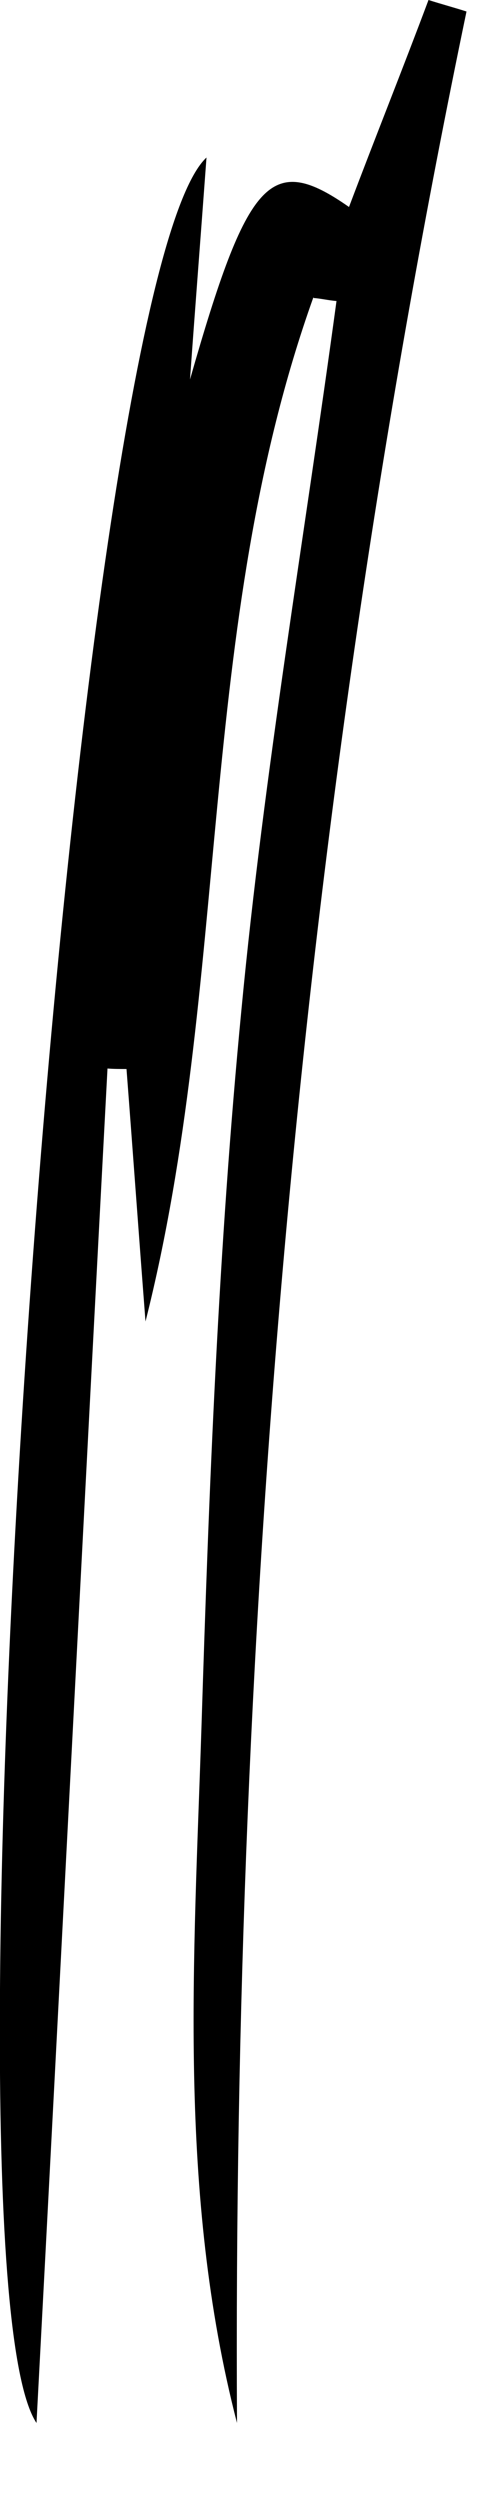 <?xml version="1.0" encoding="utf-8"?>
<svg xmlns="http://www.w3.org/2000/svg" fill="none" height="100%" overflow="visible" preserveAspectRatio="none" style="display: block;" viewBox="0 0 1 5" width="100%">
<path d="M0.627 0.594C0.391 1.254 0.462 1.965 0.291 2.643C0.278 2.475 0.266 2.307 0.253 2.138C0.24 2.138 0.227 2.138 0.215 2.137C0.167 3.039 0.121 3.942 0.073 4.846C-0.136 4.531 0.141 0.569 0.413 0.315C0.401 0.478 0.39 0.619 0.38 0.759C0.495 0.356 0.541 0.304 0.698 0.414C0.75 0.276 0.805 0.139 0.857 0C0.882 0.008 0.908 0.015 0.933 0.023C0.602 1.614 0.465 3.222 0.474 4.846C0.355 4.385 0.388 3.917 0.403 3.452C0.418 2.973 0.437 2.493 0.483 2.018C0.528 1.544 0.609 1.074 0.673 0.602C0.658 0.601 0.642 0.597 0.627 0.596V0.594Z" fill="black" id="Vector"/>
</svg>